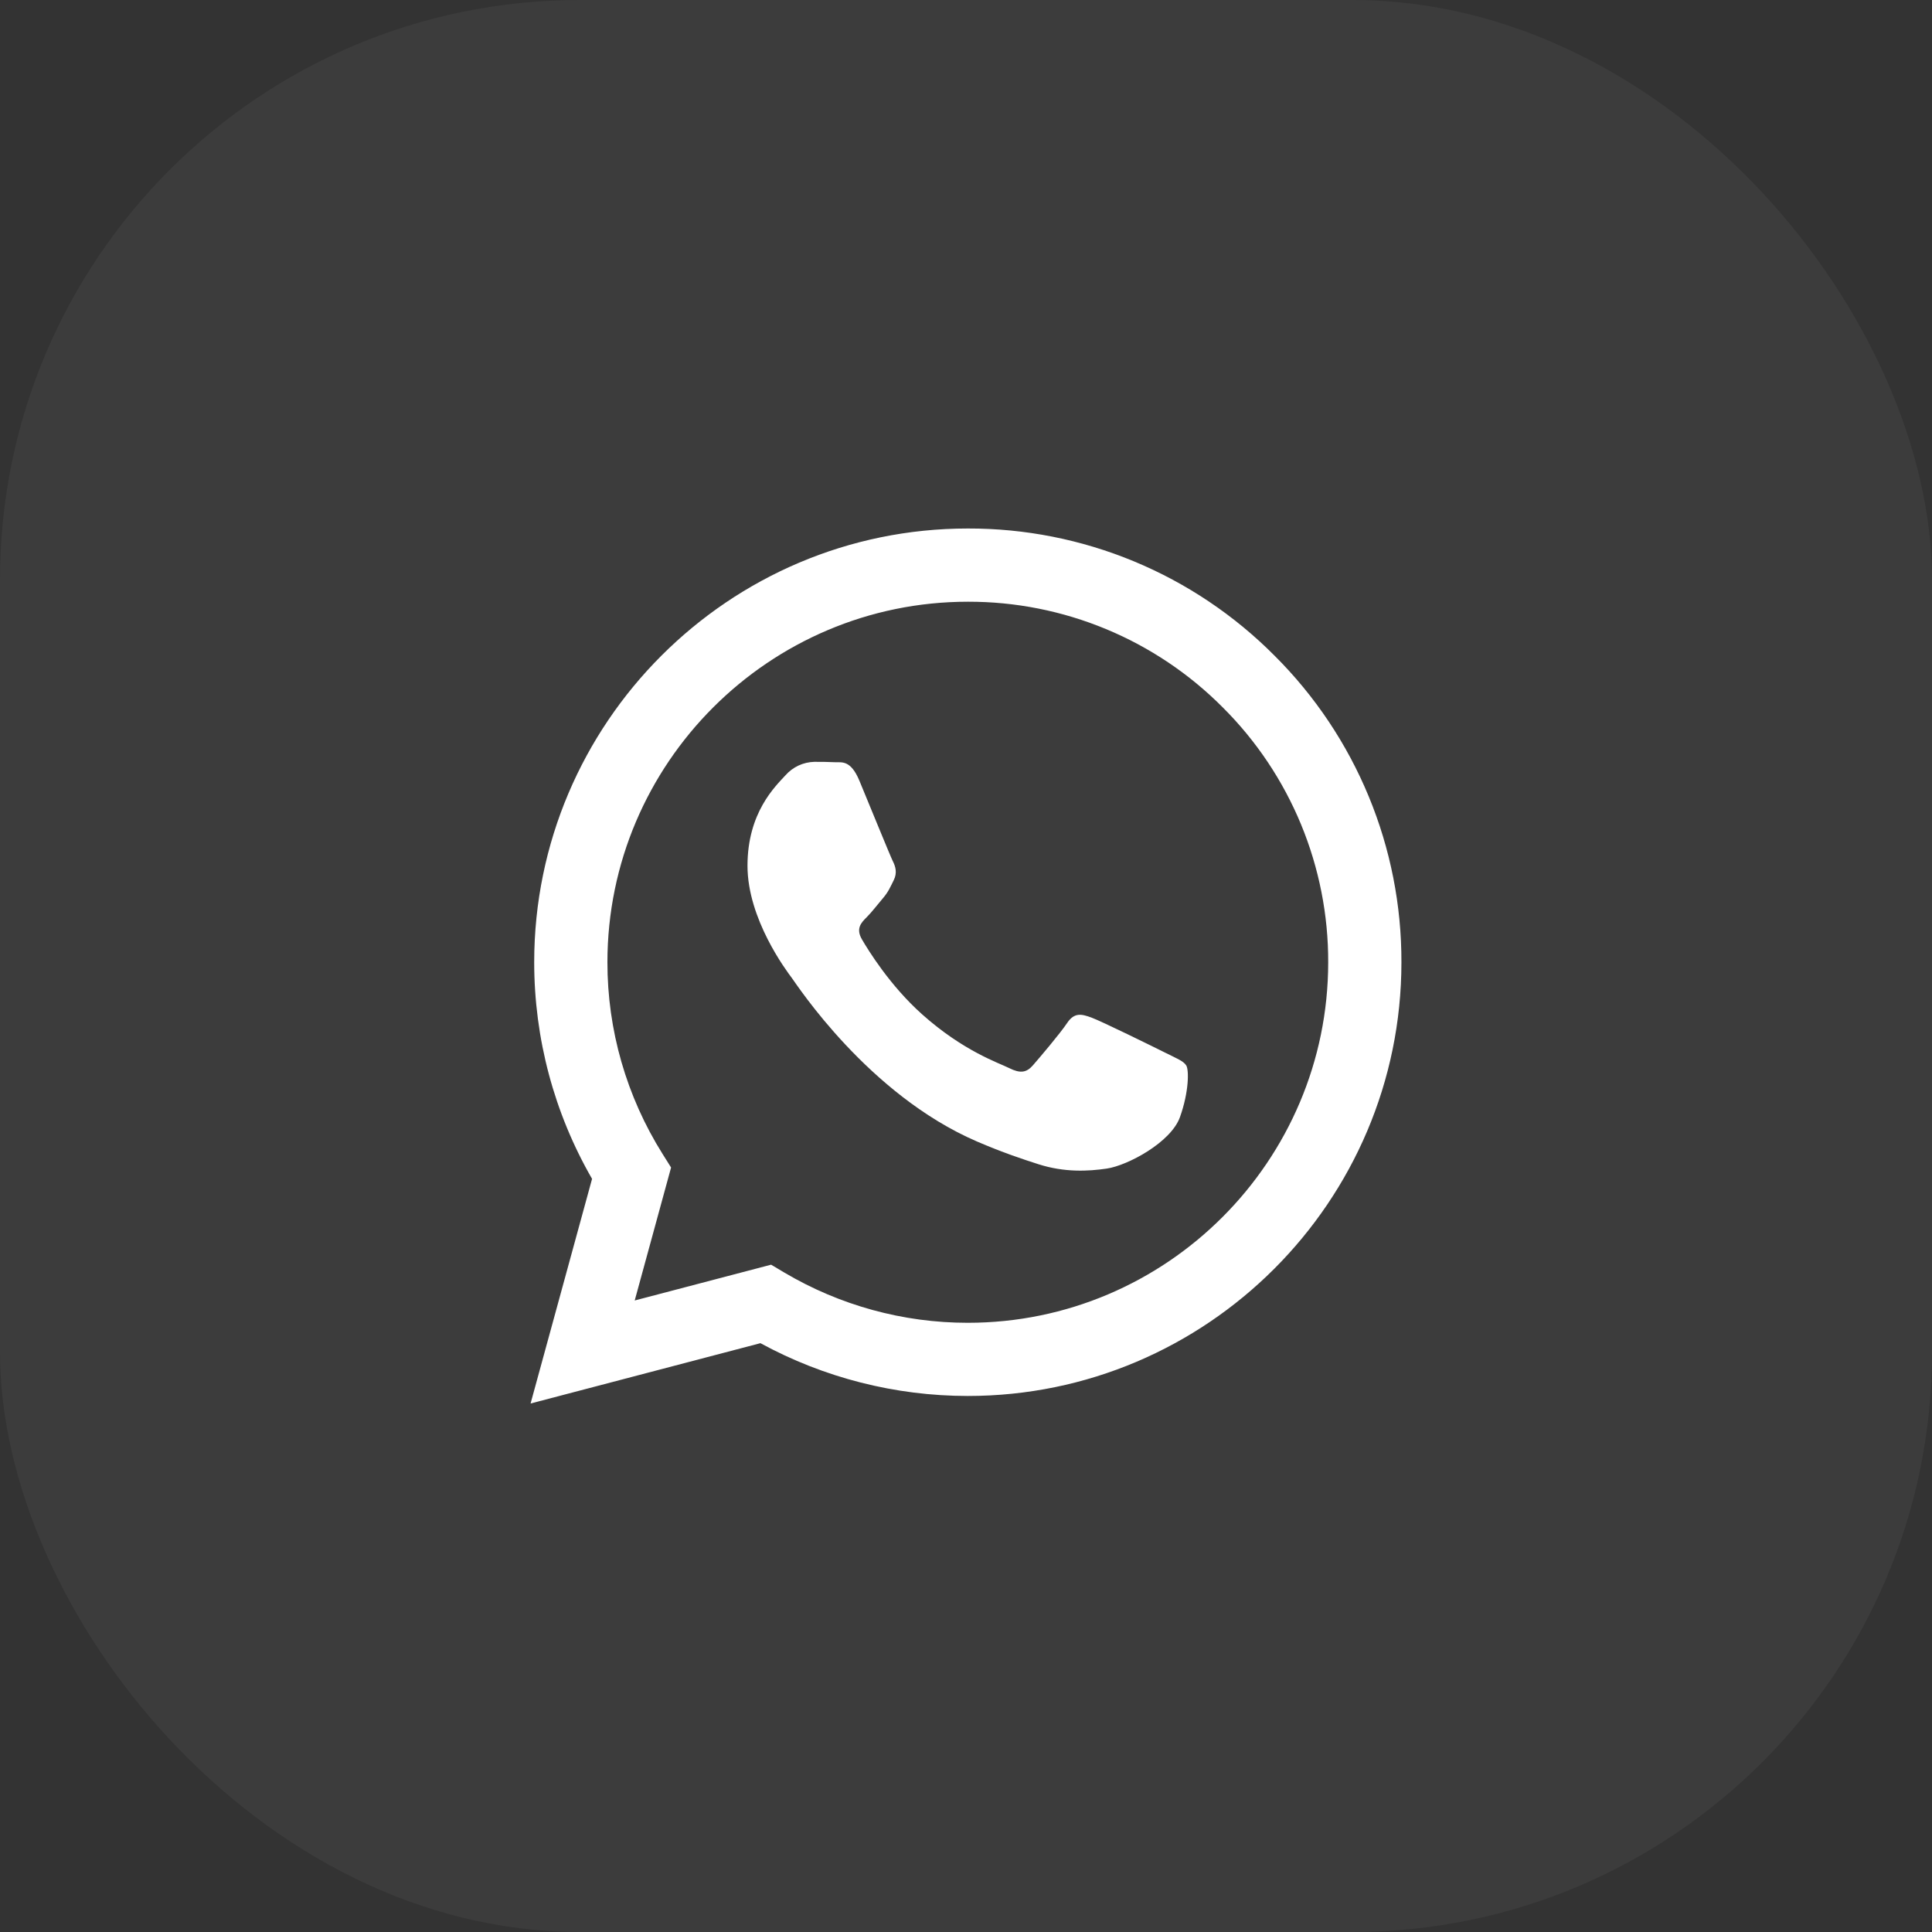 <?xml version="1.0" encoding="UTF-8"?> <svg xmlns="http://www.w3.org/2000/svg" width="40" height="40" viewBox="0 0 40 40" fill="none"><rect x="0" y="0" width="40" height="40" fill="#333333" stroke="none"/><rect width="40" height="40" rx="12" fill="#EFEFEF" fill-opacity="0.05"></rect><path fill-rule="evenodd" clip-rule="evenodd" d="M26.388 13.575C25.556 12.738 24.567 12.074 23.477 11.622C22.387 11.17 21.218 10.939 20.038 10.942C15.09 10.942 11.062 14.969 11.06 19.919C11.06 21.501 11.473 23.045 12.258 24.407L10.985 29.058L15.744 27.809C17.06 28.526 18.535 28.901 20.034 28.902H20.038C24.985 28.902 29.013 24.875 29.015 19.925C29.018 18.745 28.788 17.577 28.337 16.487C27.886 15.397 27.224 14.407 26.388 13.575ZM20.038 27.387H20.035C18.698 27.387 17.387 27.027 16.237 26.346L15.965 26.184L13.141 26.925L13.894 24.172L13.717 23.89C12.97 22.7 12.574 21.324 12.576 19.919C12.578 15.805 15.925 12.458 20.041 12.458C21.021 12.456 21.992 12.648 22.898 13.024C23.803 13.399 24.625 13.951 25.316 14.646C26.011 15.338 26.561 16.161 26.936 17.067C27.31 17.973 27.502 18.944 27.499 19.925C27.497 24.039 24.15 27.387 20.038 27.387ZM24.131 21.798C23.906 21.685 22.804 21.143 22.598 21.068C22.393 20.993 22.244 20.956 22.094 21.18C21.944 21.404 21.514 21.909 21.383 22.059C21.252 22.209 21.121 22.227 20.897 22.115C20.673 22.003 19.95 21.766 19.093 21.002C18.426 20.407 17.976 19.673 17.845 19.448C17.714 19.223 17.831 19.102 17.944 18.99C18.045 18.89 18.168 18.728 18.28 18.597C18.392 18.466 18.429 18.373 18.504 18.223C18.579 18.073 18.542 17.942 18.485 17.83C18.429 17.717 17.98 16.613 17.793 16.164C17.612 15.729 17.427 15.787 17.289 15.781C17.146 15.775 17.003 15.772 16.86 15.773C16.746 15.776 16.634 15.802 16.531 15.85C16.428 15.899 16.336 15.967 16.261 16.053C16.055 16.278 15.476 16.82 15.476 17.924C15.476 19.028 16.28 20.095 16.392 20.245C16.504 20.395 17.974 22.66 20.224 23.632C20.76 23.863 21.178 24.001 21.503 24.105C22.04 24.276 22.529 24.251 22.916 24.194C23.347 24.13 24.243 23.652 24.43 23.128C24.617 22.604 24.617 22.155 24.561 22.061C24.505 21.967 24.354 21.91 24.131 21.798Z" fill="white"></path></svg> 